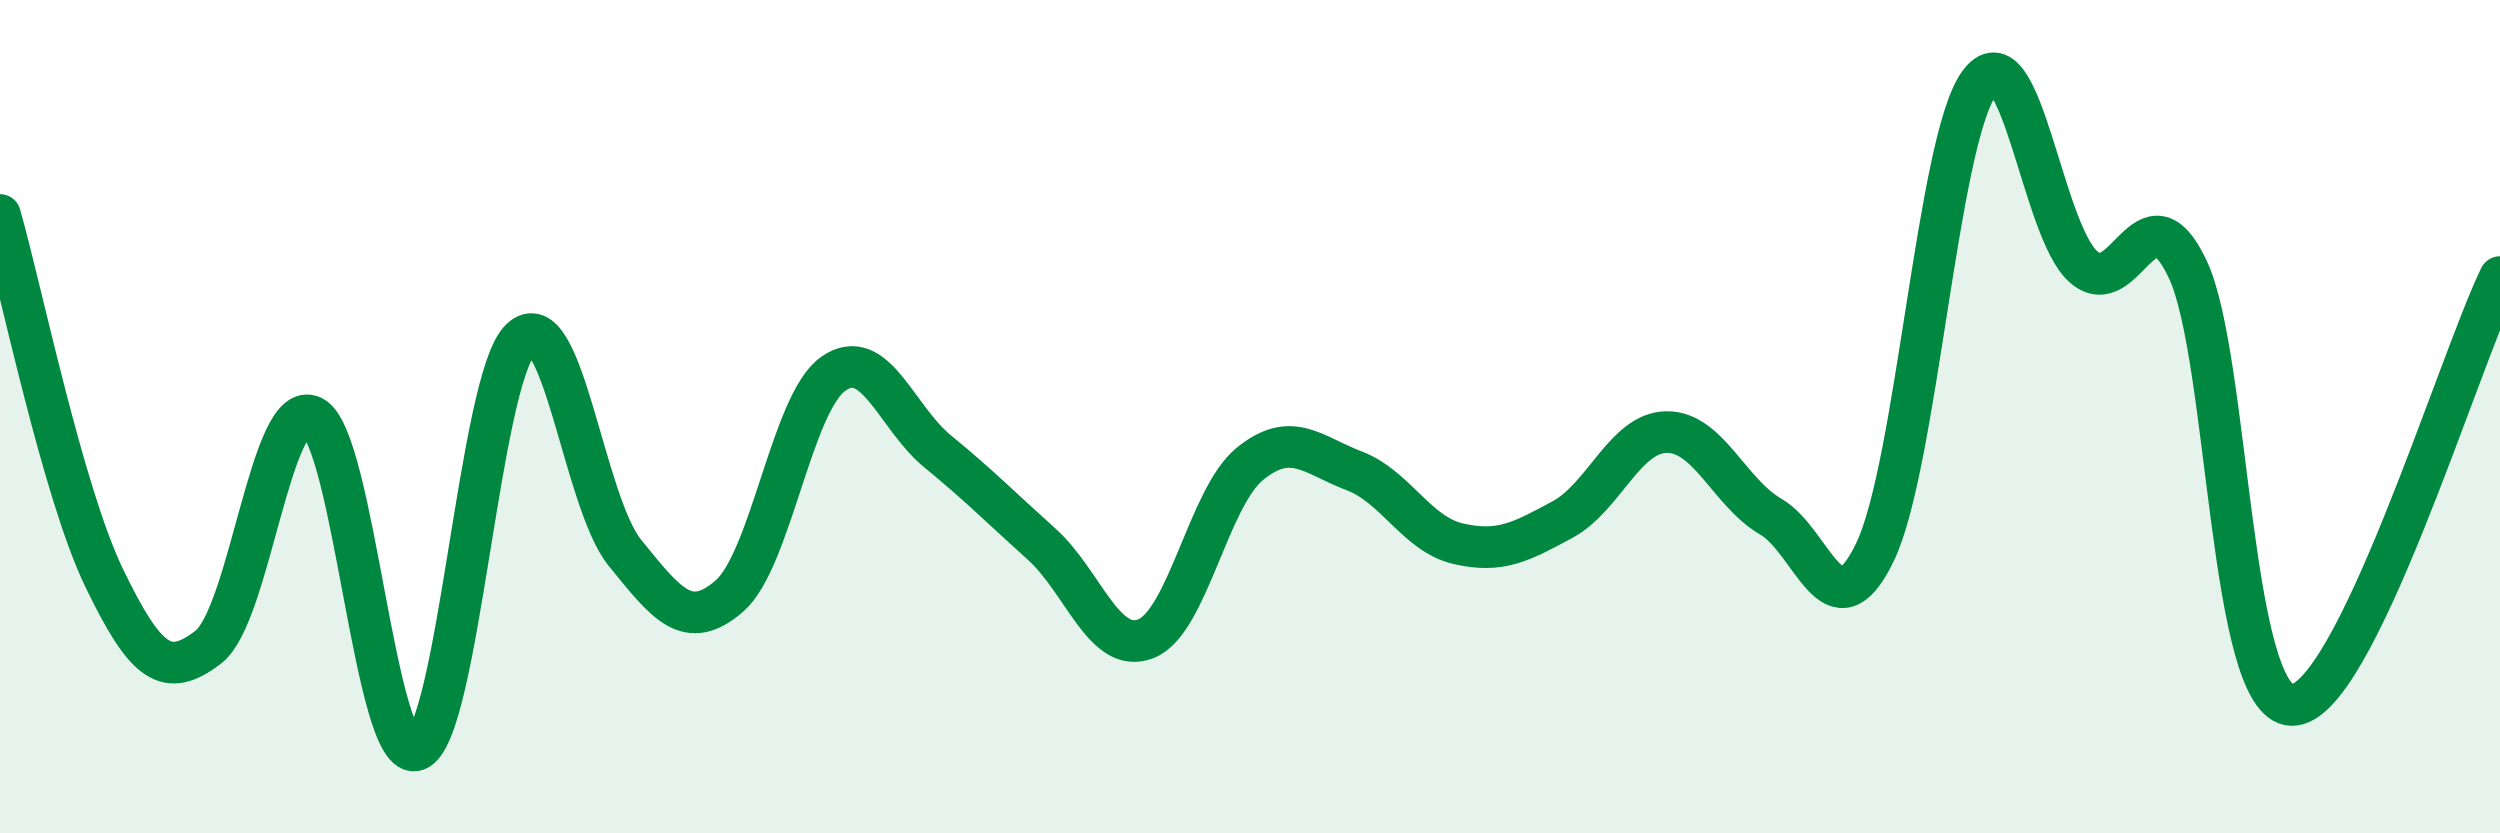 
    <svg width="60" height="20" viewBox="0 0 60 20" xmlns="http://www.w3.org/2000/svg">
      <path
        d="M 0,5.16 C 0.5,6.9 1.5,11.8 2.5,13.87 C 3.5,15.94 4,16.3 5,15.53 C 6,14.76 6.5,9.51 7.5,10 C 8.5,10.49 9,18.37 10,18 C 11,17.63 11.5,9.09 12.5,8.14 C 13.5,7.19 14,12.04 15,13.27 C 16,14.5 16.5,15.17 17.5,14.31 C 18.5,13.45 19,9.67 20,8.97 C 21,8.27 21.5,10.01 22.5,10.83 C 23.5,11.65 24,12.16 25,13.06 C 26,13.96 26.5,15.72 27.5,15.33 C 28.5,14.94 29,11.94 30,11.13 C 31,10.32 31.5,10.92 32.5,11.3 C 33.5,11.68 34,12.82 35,13.05 C 36,13.28 36.5,13.01 37.5,12.47 C 38.5,11.93 39,10.38 40,10.37 C 41,10.36 41.5,11.82 42.5,12.4 C 43.5,12.98 44,15.33 45,13.25 C 46,11.17 46.5,3.37 47.5,2 C 48.5,0.63 49,5.51 50,6.4 C 51,7.29 51.5,4.35 52.5,6.45 C 53.5,8.55 53.5,16.88 55,16.92 C 56.5,16.96 59,8.7 60,6.65L60 20L0 20Z"
        fill="#008740"
        opacity="0.1"
        stroke-linecap="round"
        stroke-linejoin="round"
      />
      <path
        d="M 0,5.16 C 0.5,6.9 1.5,11.8 2.5,13.87 C 3.5,15.94 4,16.3 5,15.53 C 6,14.76 6.5,9.51 7.5,10 C 8.5,10.49 9,18.37 10,18 C 11,17.63 11.5,9.09 12.5,8.14 C 13.5,7.19 14,12.04 15,13.27 C 16,14.5 16.5,15.17 17.5,14.31 C 18.5,13.45 19,9.67 20,8.97 C 21,8.27 21.5,10.01 22.5,10.83 C 23.5,11.65 24,12.16 25,13.06 C 26,13.96 26.5,15.72 27.5,15.33 C 28.5,14.94 29,11.94 30,11.13 C 31,10.32 31.5,10.92 32.5,11.3 C 33.5,11.68 34,12.82 35,13.05 C 36,13.28 36.5,13.01 37.5,12.47 C 38.5,11.93 39,10.38 40,10.37 C 41,10.36 41.5,11.82 42.5,12.4 C 43.5,12.98 44,15.33 45,13.25 C 46,11.17 46.5,3.37 47.5,2 C 48.5,0.63 49,5.51 50,6.4 C 51,7.29 51.5,4.35 52.5,6.45 C 53.5,8.55 53.5,16.88 55,16.92 C 56.5,16.96 59,8.7 60,6.65"
        stroke="#008740"
        stroke-width="1"
        fill="none"
        stroke-linecap="round"
        stroke-linejoin="round"
      />
    </svg>
  